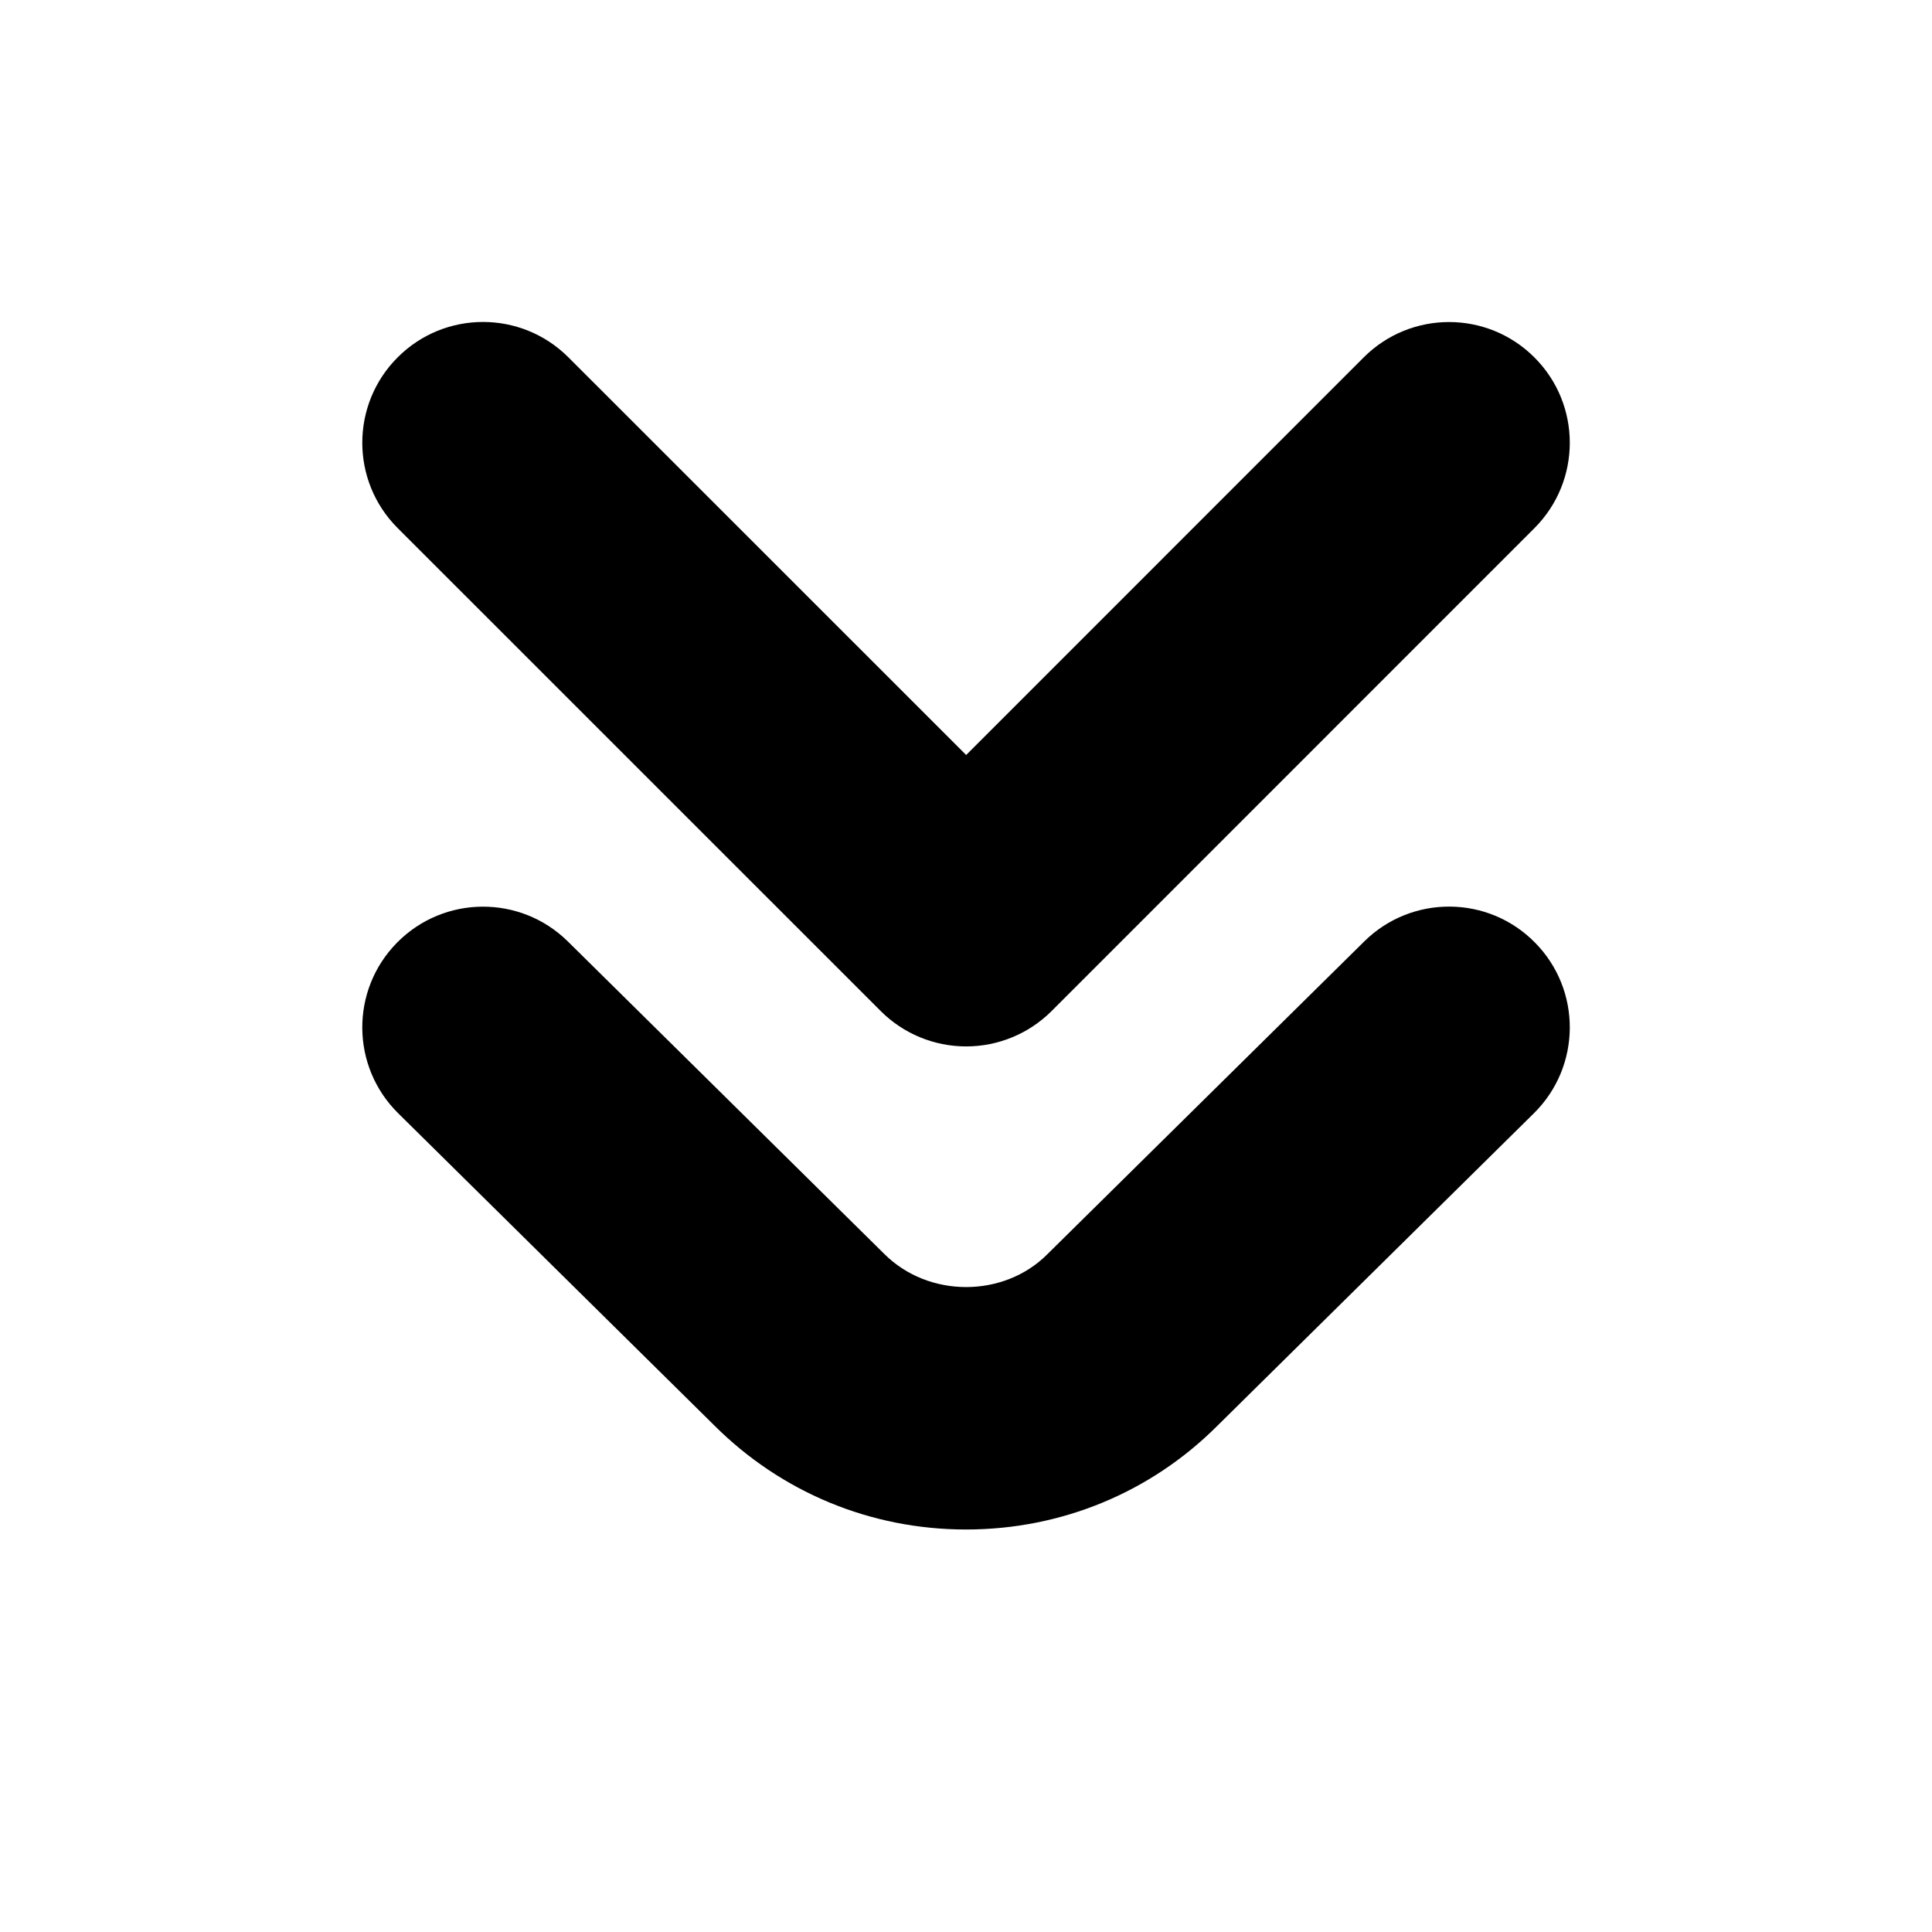 <svg width="24" height="24" viewBox="0 0 24 24" fill="none" xmlns="http://www.w3.org/2000/svg">
<g id="angle-double-small-down 1">
<path id="Vector" d="M12 19C10.817 19 9.705 18.539 8.869 17.703L4.947 13.83C4.357 13.248 4.351 12.298 4.933 11.709C5.516 11.119 6.465 11.114 7.054 11.695L10.983 15.575C11.537 16.129 12.471 16.121 13.009 15.582L16.947 11.695C17.535 11.113 18.487 11.118 19.068 11.709C19.65 12.298 19.644 13.248 19.054 13.83L15.124 17.71C14.295 18.54 13.184 19 12 19ZM13.062 12.561L19.061 6.561C19.647 5.975 19.647 5.025 19.061 4.44C18.475 3.854 17.526 3.854 16.94 4.44L12.002 9.379L7.061 4.439C6.475 3.853 5.525 3.853 4.94 4.439C4.354 5.025 4.354 5.975 4.94 6.56L10.941 12.56C11.222 12.841 11.604 12.999 12.002 12.999C12.4 12.999 12.781 12.841 13.063 12.56L13.062 12.561Z" fill="url(#paint0_linear_1_458)" style=""/>
</g>
<defs>
<linearGradient id="paint0_linear_1_458" x1="12.001" y1="3.999" x2="12.001" y2="19.001" gradientUnits="userSpaceOnUse">
<stop stop-color="#F92E77" style="stop-color:#F92E77;stop-color:color(display-p3 0.977 0.18 0.467);stop-opacity:1;"/>
<stop offset="1" stop-color="#B221A3" style="stop-color:#B221A3;stop-color:color(display-p3 0.697 0.128 0.64);stop-opacity:1;"/>
</linearGradient>
</defs>
</svg>
